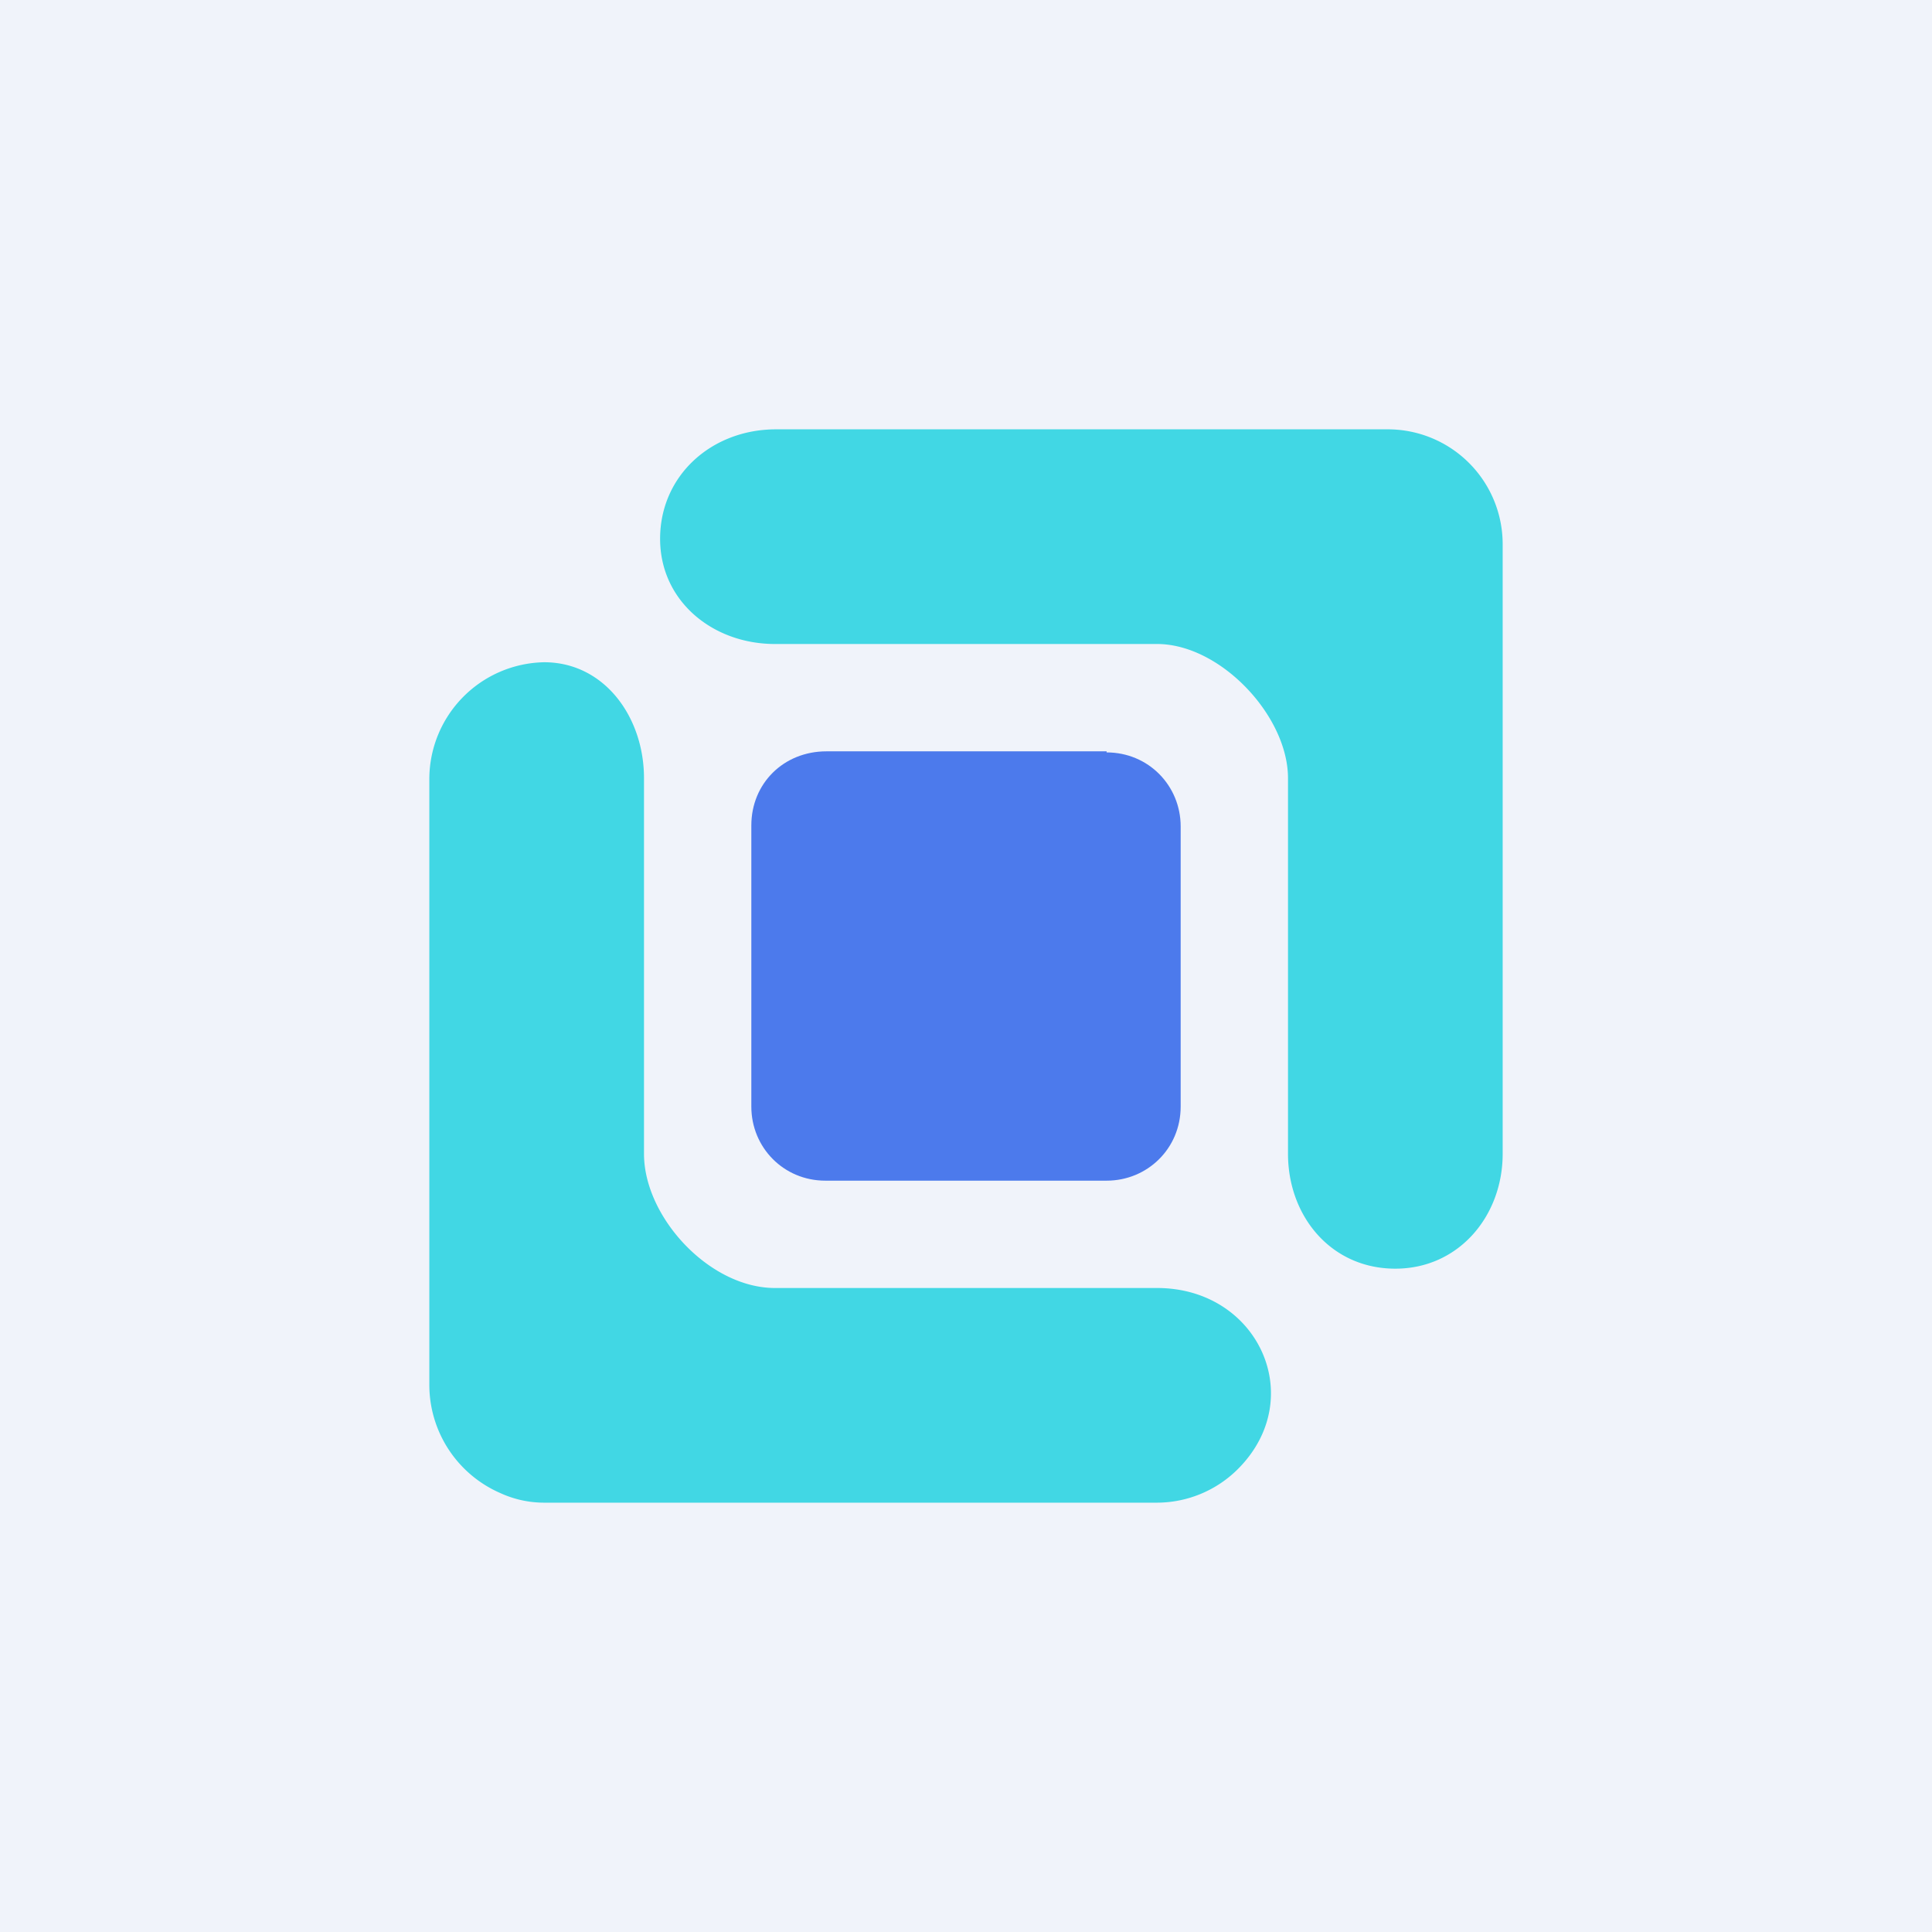 <!-- by TradingView --><svg width="18" height="18" viewBox="0 0 18 18" xmlns="http://www.w3.org/2000/svg"><path fill="#F0F3FA" d="M0 0h18v18H0z"/><path d="M10.31 7H7.7C7.3 7 7 7.3 7 7.69v2.62c0 .38.3.69.69.69h2.62c.38 0 .69-.3.69-.69V7.7c0-.38-.3-.69-.69-.69Z" fill="#4C7AEC"/><path d="M5.07 14h5.7a1.07 1.07 0 0 0 .77-.32c.65-.66.18-1.68-.76-1.68H7.22C6.61 12 6 11.34 6 10.75v-3.5c0-.57-.37-1.08-.93-1.08A1.09 1.09 0 0 0 4 7.25v5.66a1.1 1.1 0 0 0 .66 1c.13.06.27.09.41.09Zm7.86-10h-5.7c-.6 0-1.08.43-1.08 1.02 0 .58.49.98 1.07.98h3.56c.59 0 1.22.67 1.22 1.25v3.5c0 .58.4 1.07 1 1.07.59 0 1-.49 1-1.07V5.08A1.07 1.07 0 0 0 12.93 4Z" fill="#41D7E4"/></svg>